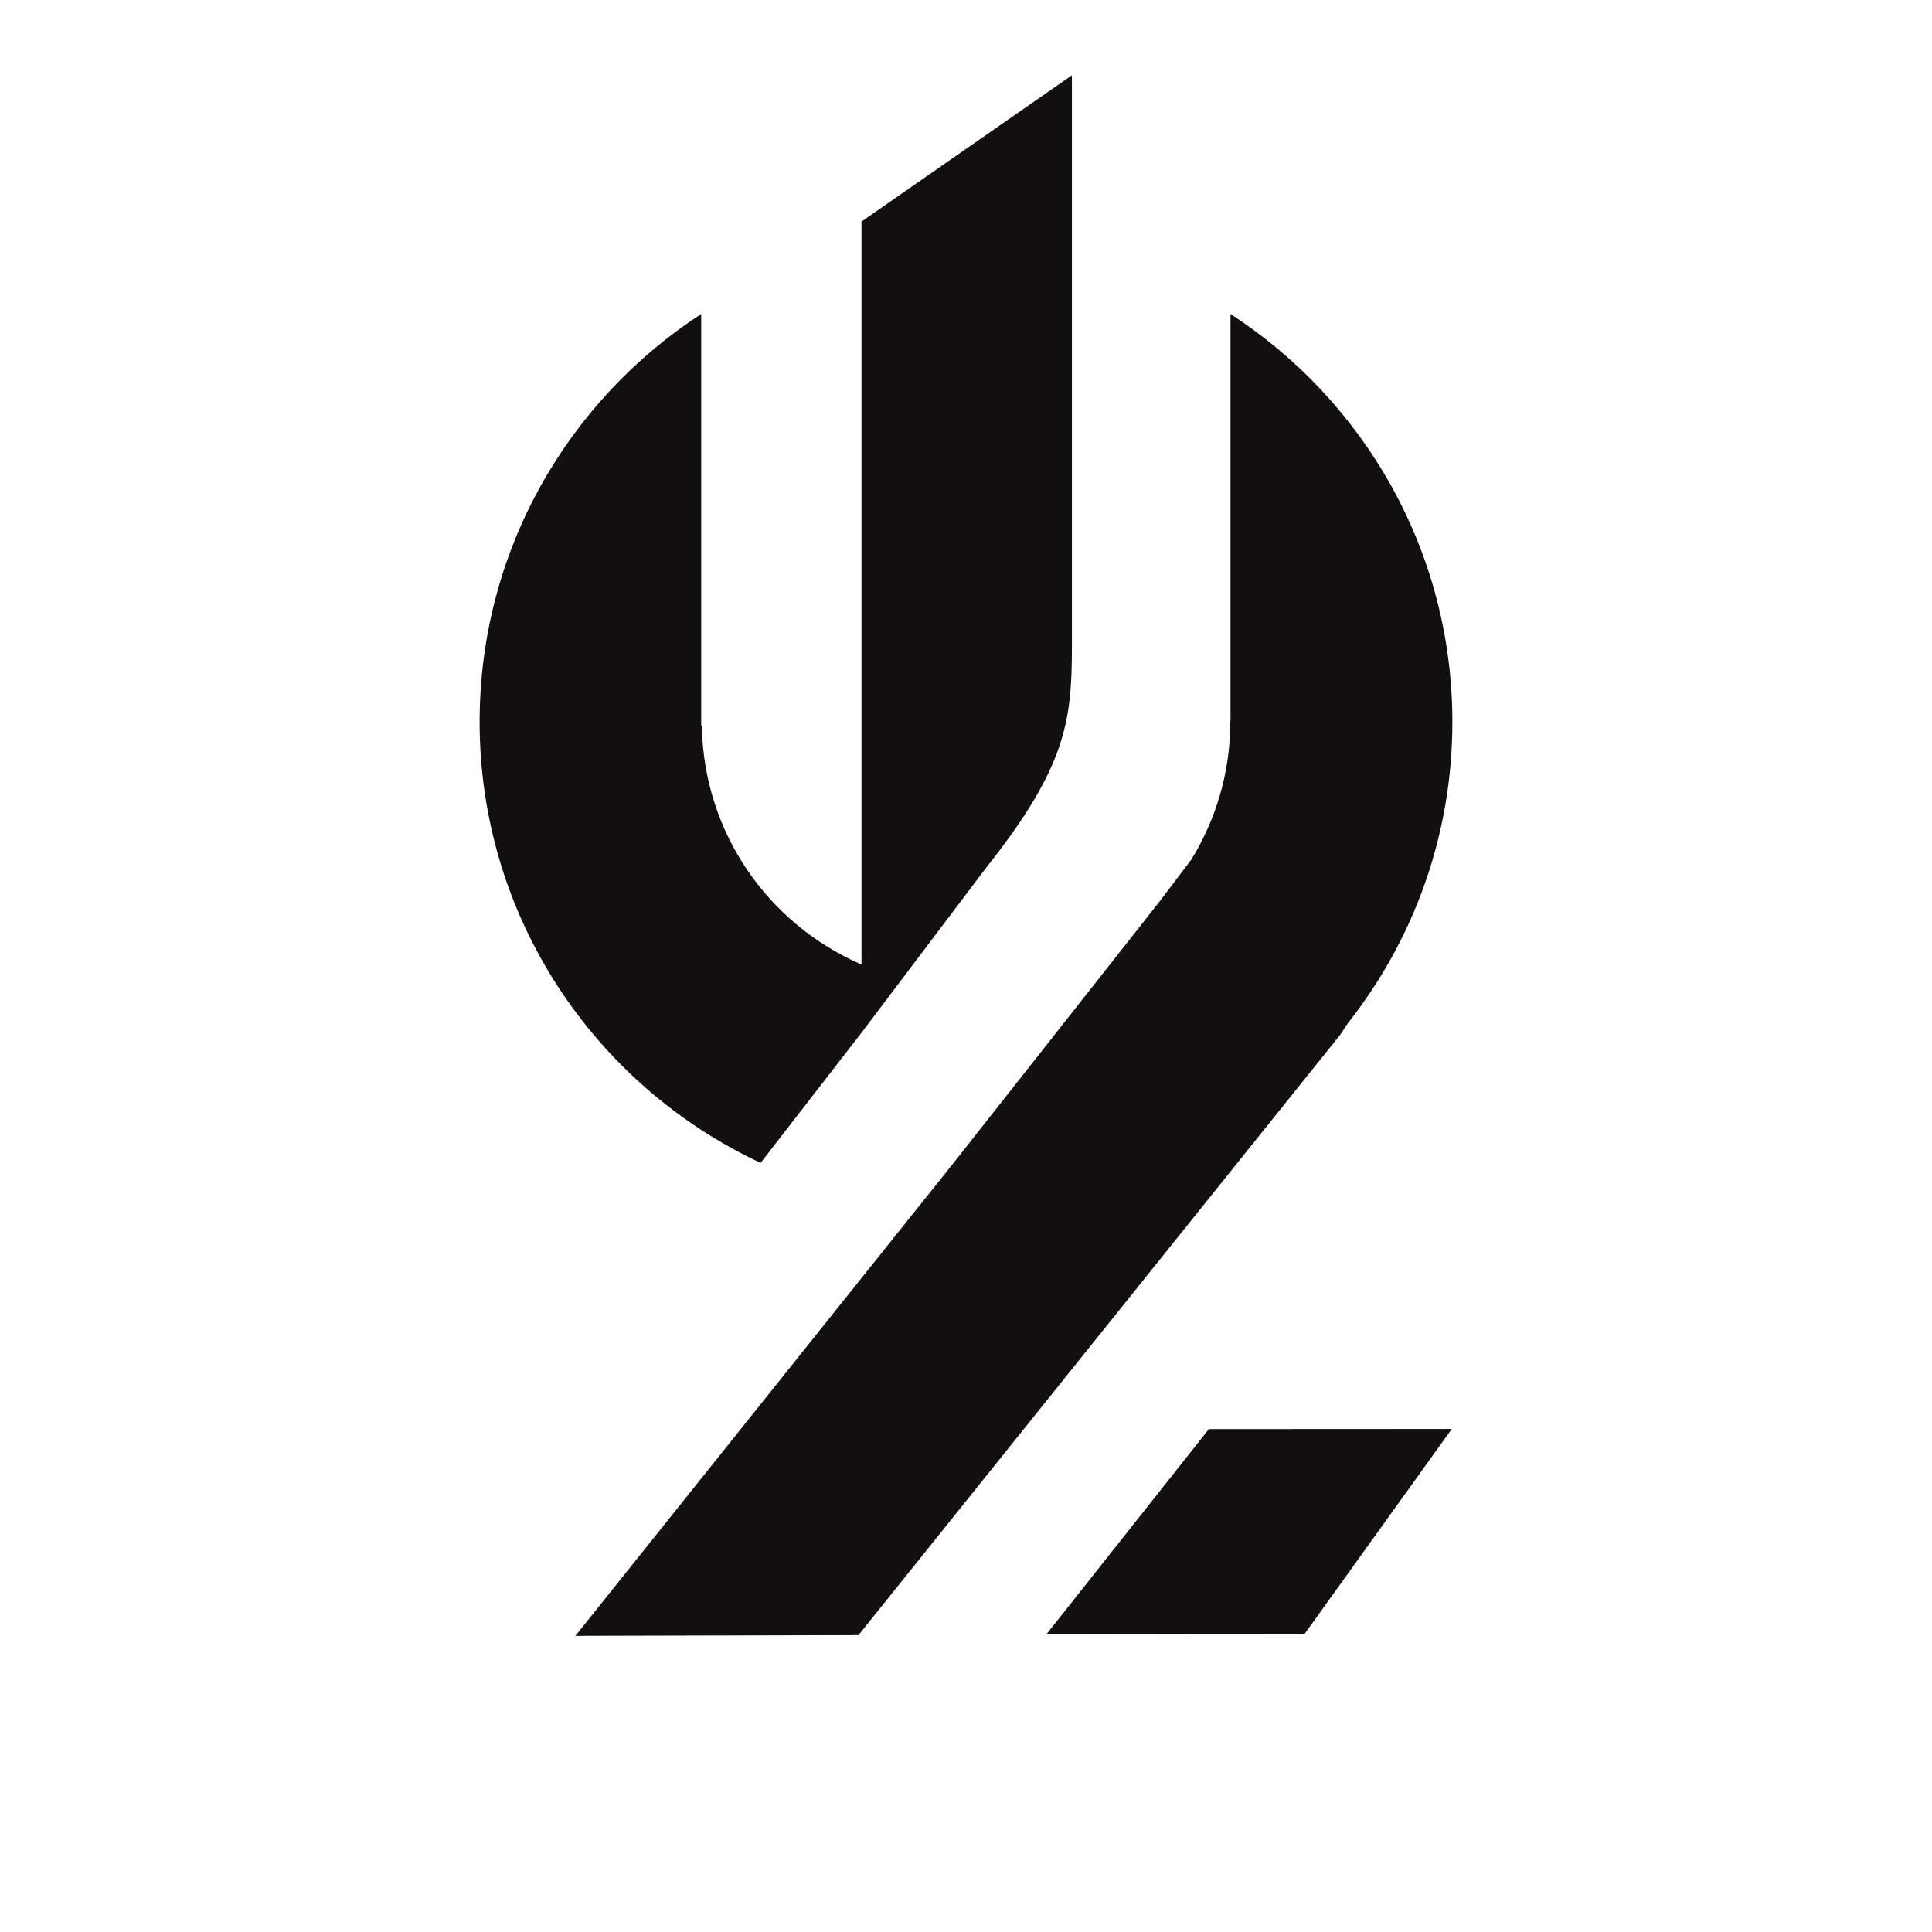 <?xml version="1.0" encoding="UTF-8"?> <svg xmlns="http://www.w3.org/2000/svg" xmlns:xlink="http://www.w3.org/1999/xlink" version="1.1" id="Слой_1" x="0px" y="0px" width="32px" height="32px" viewBox="0 0 32 32" xml:space="preserve"> <rect x="33.833" fill="#11100E" width="32" height="32"></rect> <g> <path fill="#11100E" d="M22.332,16.938c1.08-1.371,1.724-3.1,1.724-4.98c0-2.833-1.464-5.322-3.675-6.757v6.743l-0.003,0.003 c0,0.003,0,0.008,0,0.011c0,0.835-0.238,1.614-0.645,2.278l-0.535,0.706l-3.427,4.349L9.53,27.095l4.689-0.012l7.973-9.936 C22.24,17.075,22.287,17.007,22.332,16.938z"></path> <polygon fill="#11100E" points="17.332,27.069 21.608,27.063 24.046,23.668 20.023,23.67 "></polygon> <path fill="#11100E" d="M12.598,19.261l1.671-2.156c-0.001,0,0-0.001,0-0.004v0.004l2.068-2.737 c1.321-1.664,1.417-2.431,1.417-3.655c0-4.25,0-9.466,0-9.466L14.269,3.67v12.305c-1.538-0.664-2.619-2.181-2.644-3.956h-0.011 V5.201c-2.208,1.436-3.67,3.924-3.67,6.756C7.944,15.191,9.851,17.977,12.598,19.261z"></path> </g> </svg> 